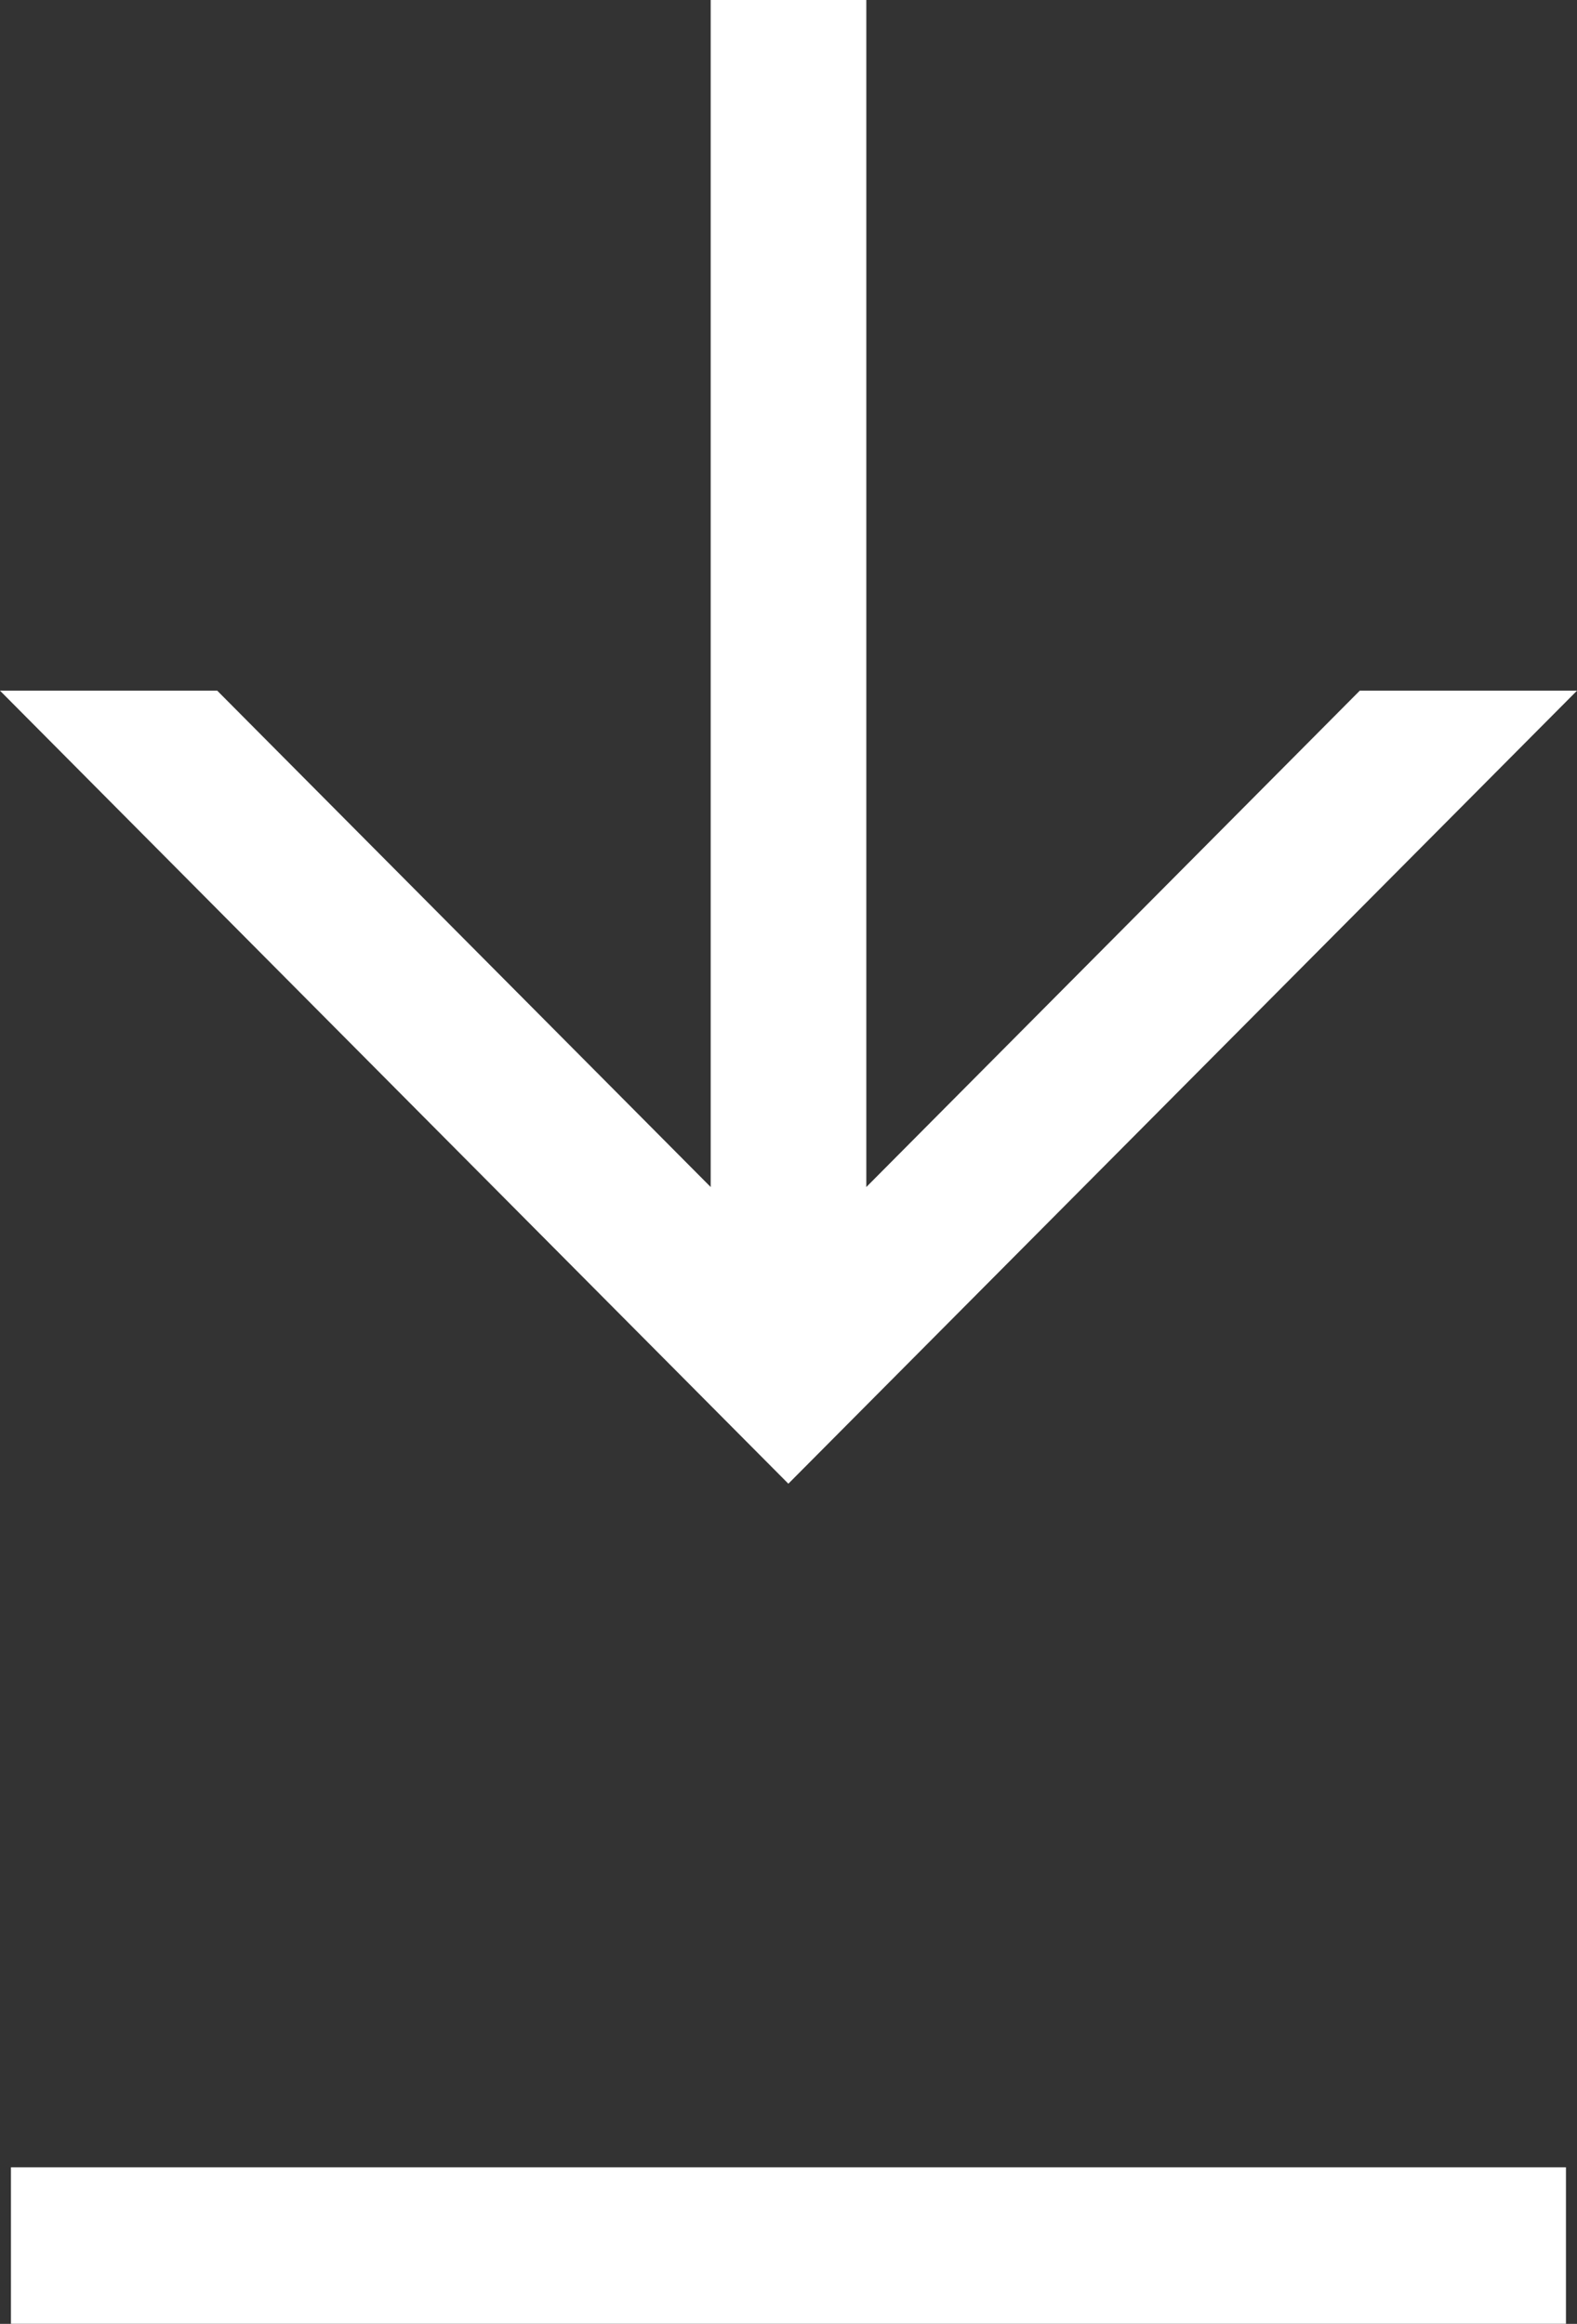 <?xml version="1.0" encoding="UTF-8"?> <svg xmlns="http://www.w3.org/2000/svg" id="download_pdf_arrow_icon" data-name="download pdf arrow icon" width="16.283" height="24" viewBox="0 0 16.283 24"><rect x="0" y="0" width="16.283" height="24" fill="#333333" stroke="none"/><path id="Union_18" data-name="Union 18" d="M7286.114,4247.6v-1.616h16.056v1.616Zm-.113-16.866h2.243l5.095,5.126V4223.6h1.607v12.26l5.095-5.126h2.243l-8.143,8.19Z" transform="translate(-7286.001 -4223.601)" fill="#fff"></path></svg> 
